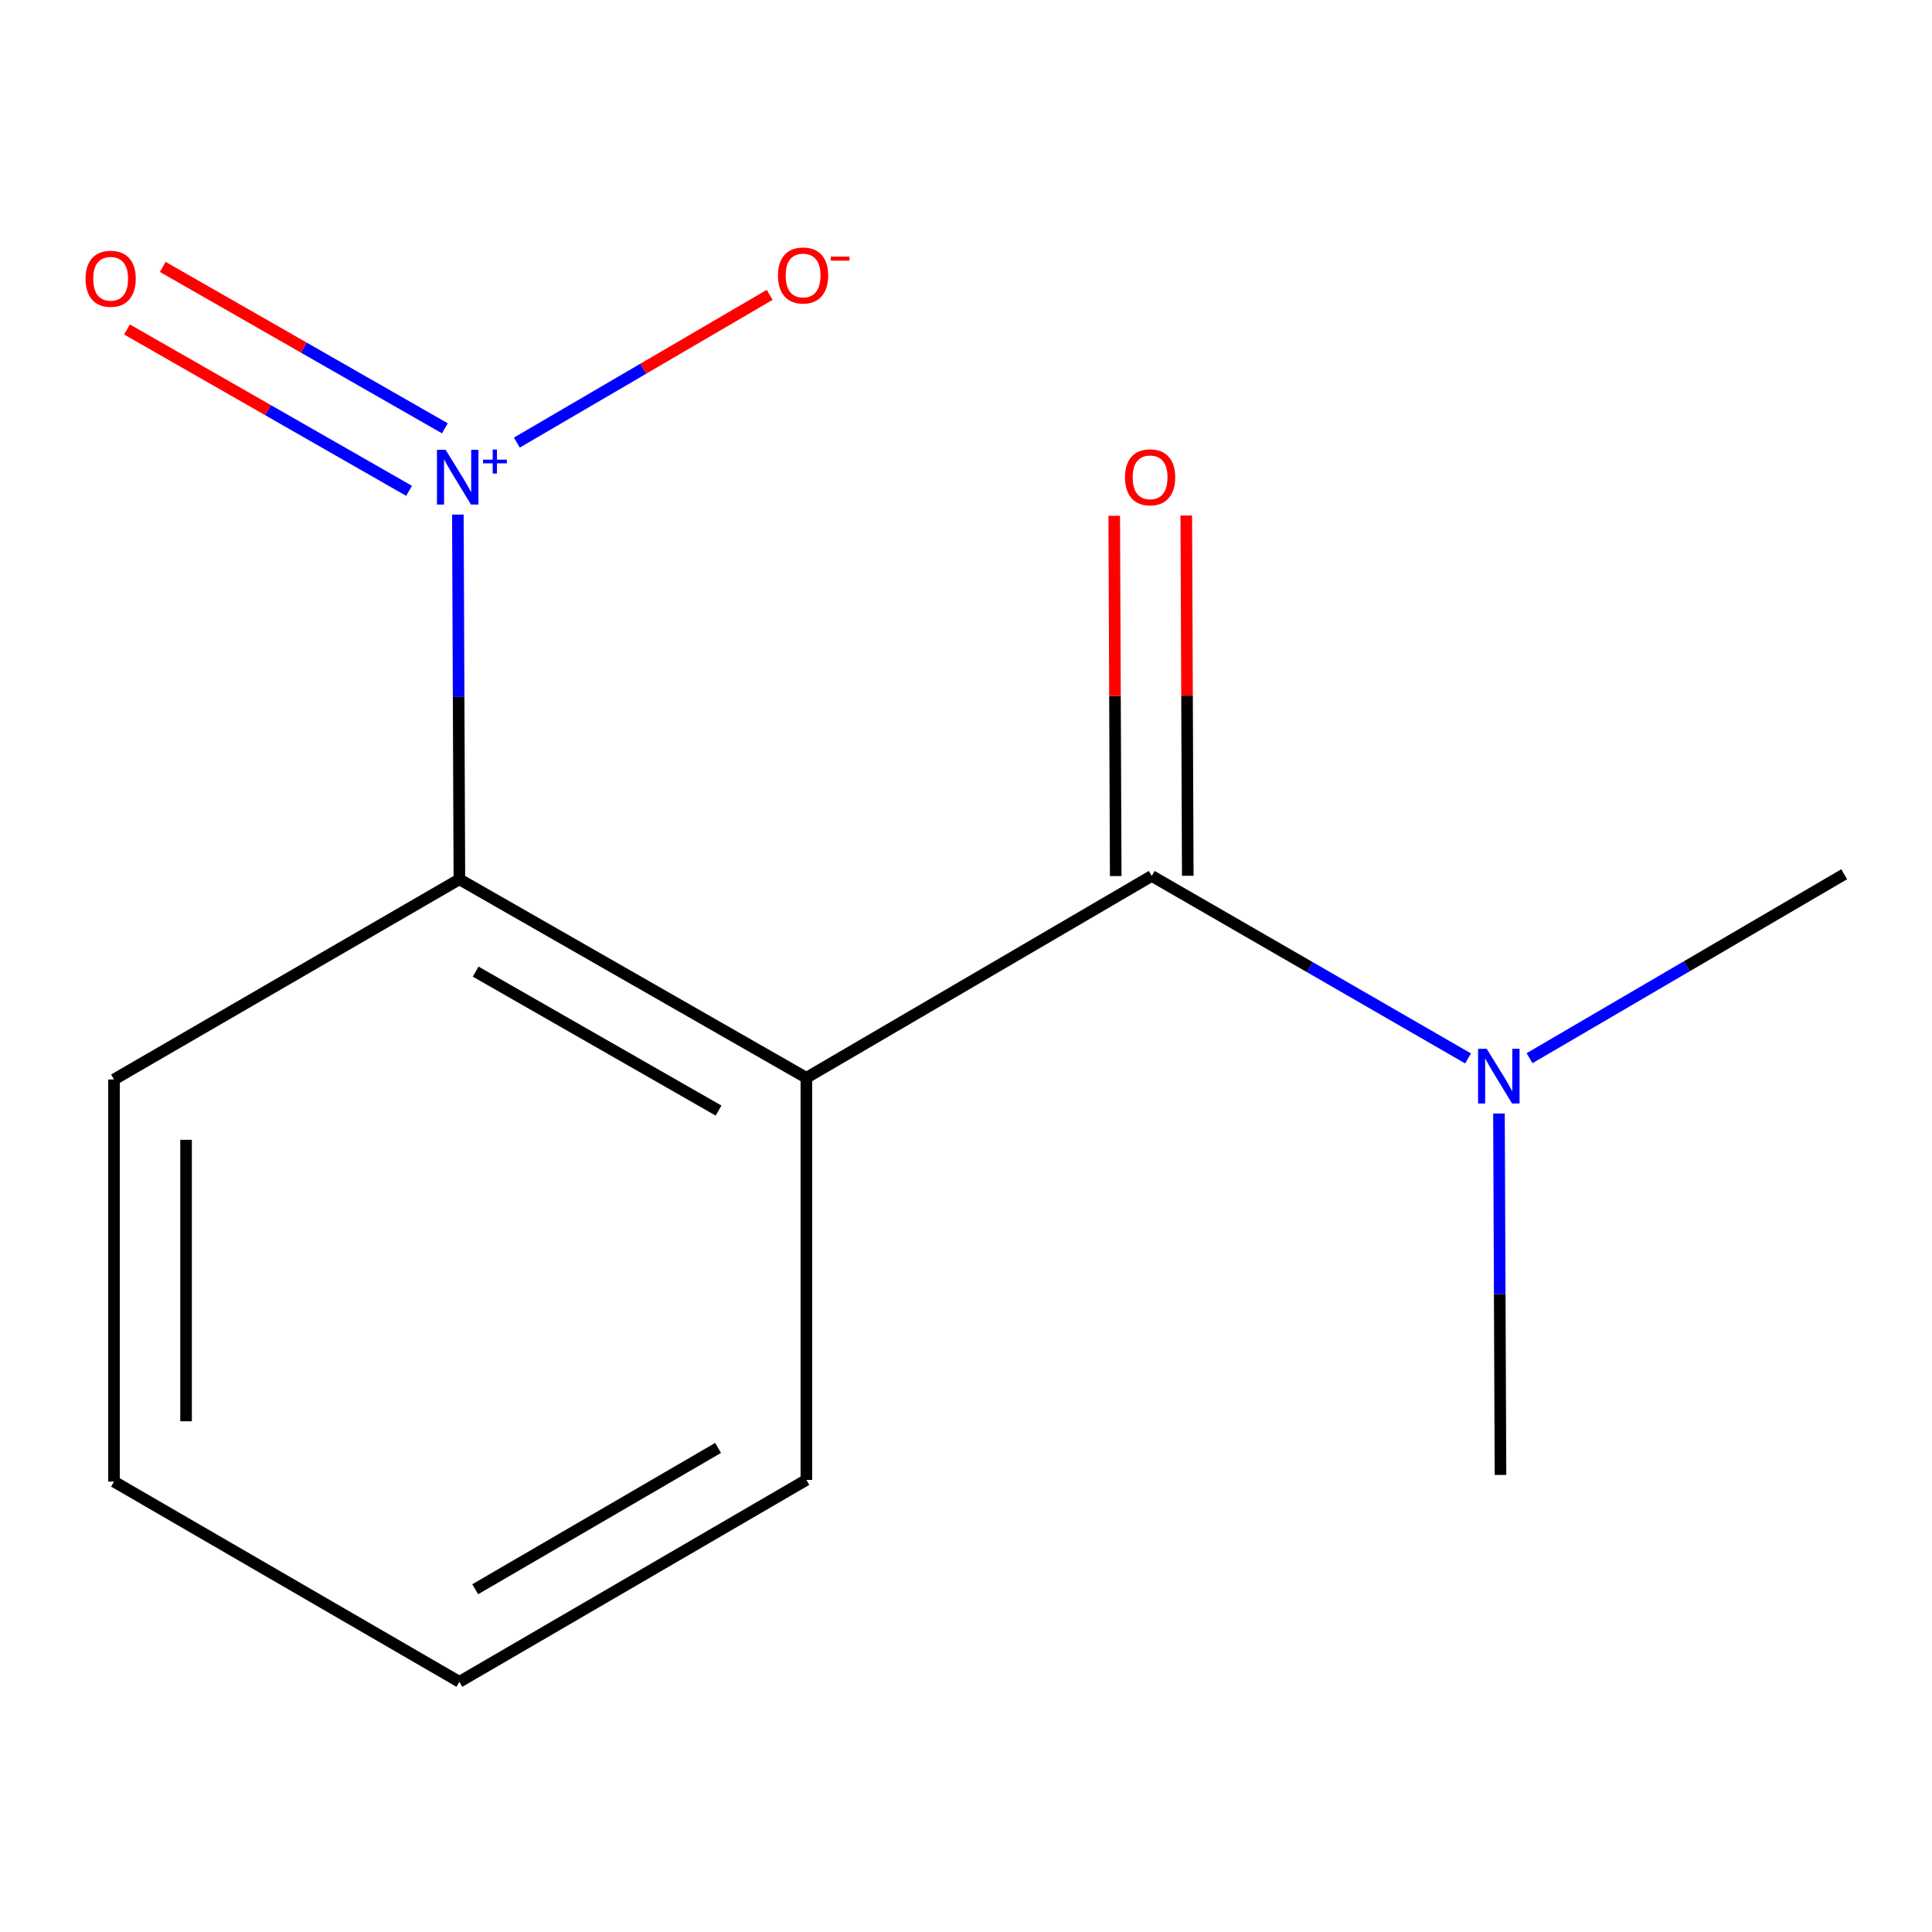 <?xml version='1.0' encoding='iso-8859-1'?>
<svg version='1.1' baseProfile='full'
              xmlns='http://www.w3.org/2000/svg'
                      xmlns:rdkit='http://www.rdkit.org/xml'
                      xmlns:xlink='http://www.w3.org/1999/xlink'
                  xml:space='preserve'
width='1000px' height='1000px' viewBox='0 0 1000 1000'>
<!-- END OF HEADER -->
<rect style='opacity:1.0;fill:#FFFFFF;stroke:none' width='1000' height='1000' x='0' y='0'> </rect>
<path class='bond-1' d='M 417.374,557.871 L 596.141,453.383' style='fill:none;fill-rule:evenodd;stroke:#000000;stroke-width:6px;stroke-linecap:butt;stroke-linejoin:miter;stroke-opacity:1' />
<path class='bond-2' d='M 417.374,557.871 L 237.778,455.124' style='fill:none;fill-rule:evenodd;stroke:#000000;stroke-width:6px;stroke-linecap:butt;stroke-linejoin:miter;stroke-opacity:1' />
<path class='bond-2' d='M 371.915,574.831 L 246.198,502.908' style='fill:none;fill-rule:evenodd;stroke:#000000;stroke-width:6px;stroke-linecap:butt;stroke-linejoin:miter;stroke-opacity:1' />
<path class='bond-7' d='M 417.374,557.871 L 417.374,765.998' style='fill:none;fill-rule:evenodd;stroke:#000000;stroke-width:6px;stroke-linecap:butt;stroke-linejoin:miter;stroke-opacity:1' />
<path class='bond-0' d='M 236.989,266.34 L 237.384,360.732' style='fill:none;fill-rule:evenodd;stroke:#0000FF;stroke-width:6px;stroke-linecap:butt;stroke-linejoin:miter;stroke-opacity:1' />
<path class='bond-0' d='M 237.384,360.732 L 237.778,455.124' style='fill:none;fill-rule:evenodd;stroke:#000000;stroke-width:6px;stroke-linecap:butt;stroke-linejoin:miter;stroke-opacity:1' />
<path class='bond-4' d='M 267.529,229.082 L 332.957,190.848' style='fill:none;fill-rule:evenodd;stroke:#0000FF;stroke-width:6px;stroke-linecap:butt;stroke-linejoin:miter;stroke-opacity:1' />
<path class='bond-4' d='M 332.957,190.848 L 398.385,152.613' style='fill:none;fill-rule:evenodd;stroke:#FF0000;stroke-width:6px;stroke-linecap:butt;stroke-linejoin:miter;stroke-opacity:1' />
<path class='bond-5' d='M 230.254,221.687 L 157.25,179.922' style='fill:none;fill-rule:evenodd;stroke:#0000FF;stroke-width:6px;stroke-linecap:butt;stroke-linejoin:miter;stroke-opacity:1' />
<path class='bond-5' d='M 157.25,179.922 L 84.246,138.157' style='fill:none;fill-rule:evenodd;stroke:#FF0000;stroke-width:6px;stroke-linecap:butt;stroke-linejoin:miter;stroke-opacity:1' />
<path class='bond-5' d='M 211.734,254.058 L 138.73,212.294' style='fill:none;fill-rule:evenodd;stroke:#0000FF;stroke-width:6px;stroke-linecap:butt;stroke-linejoin:miter;stroke-opacity:1' />
<path class='bond-5' d='M 138.73,212.294 L 65.727,170.529' style='fill:none;fill-rule:evenodd;stroke:#FF0000;stroke-width:6px;stroke-linecap:butt;stroke-linejoin:miter;stroke-opacity:1' />
<path class='bond-3' d='M 596.141,453.383 L 677.997,500.609' style='fill:none;fill-rule:evenodd;stroke:#000000;stroke-width:6px;stroke-linecap:butt;stroke-linejoin:miter;stroke-opacity:1' />
<path class='bond-3' d='M 677.997,500.609 L 759.854,547.834' style='fill:none;fill-rule:evenodd;stroke:#0000FF;stroke-width:6px;stroke-linecap:butt;stroke-linejoin:miter;stroke-opacity:1' />
<path class='bond-6' d='M 614.788,453.307 L 614.405,360.063' style='fill:none;fill-rule:evenodd;stroke:#000000;stroke-width:6px;stroke-linecap:butt;stroke-linejoin:miter;stroke-opacity:1' />
<path class='bond-6' d='M 614.405,360.063 L 614.021,266.82' style='fill:none;fill-rule:evenodd;stroke:#FF0000;stroke-width:6px;stroke-linecap:butt;stroke-linejoin:miter;stroke-opacity:1' />
<path class='bond-6' d='M 577.494,453.46 L 577.11,360.217' style='fill:none;fill-rule:evenodd;stroke:#000000;stroke-width:6px;stroke-linecap:butt;stroke-linejoin:miter;stroke-opacity:1' />
<path class='bond-6' d='M 577.11,360.217 L 576.726,266.974' style='fill:none;fill-rule:evenodd;stroke:#FF0000;stroke-width:6px;stroke-linecap:butt;stroke-linejoin:miter;stroke-opacity:1' />
<path class='bond-8' d='M 237.778,455.124 L 59.011,558.742' style='fill:none;fill-rule:evenodd;stroke:#000000;stroke-width:6px;stroke-linecap:butt;stroke-linejoin:miter;stroke-opacity:1' />
<path class='bond-9' d='M 791.695,547.717 L 873.12,500.115' style='fill:none;fill-rule:evenodd;stroke:#0000FF;stroke-width:6px;stroke-linecap:butt;stroke-linejoin:miter;stroke-opacity:1' />
<path class='bond-9' d='M 873.12,500.115 L 954.545,452.513' style='fill:none;fill-rule:evenodd;stroke:#000000;stroke-width:6px;stroke-linecap:butt;stroke-linejoin:miter;stroke-opacity:1' />
<path class='bond-10' d='M 775.86,576.342 L 776.254,669.885' style='fill:none;fill-rule:evenodd;stroke:#0000FF;stroke-width:6px;stroke-linecap:butt;stroke-linejoin:miter;stroke-opacity:1' />
<path class='bond-10' d='M 776.254,669.885 L 776.649,763.429' style='fill:none;fill-rule:evenodd;stroke:#000000;stroke-width:6px;stroke-linecap:butt;stroke-linejoin:miter;stroke-opacity:1' />
<path class='bond-11' d='M 417.374,765.998 L 237.778,870.507' style='fill:none;fill-rule:evenodd;stroke:#000000;stroke-width:6px;stroke-linecap:butt;stroke-linejoin:miter;stroke-opacity:1' />
<path class='bond-11' d='M 371.677,749.44 L 245.96,822.596' style='fill:none;fill-rule:evenodd;stroke:#000000;stroke-width:6px;stroke-linecap:butt;stroke-linejoin:miter;stroke-opacity:1' />
<path class='bond-12' d='M 59.011,558.742 L 59.011,766.868' style='fill:none;fill-rule:evenodd;stroke:#000000;stroke-width:6px;stroke-linecap:butt;stroke-linejoin:miter;stroke-opacity:1' />
<path class='bond-12' d='M 96.306,589.961 L 96.306,735.649' style='fill:none;fill-rule:evenodd;stroke:#000000;stroke-width:6px;stroke-linecap:butt;stroke-linejoin:miter;stroke-opacity:1' />
<path class='bond-13' d='M 237.778,870.507 L 59.011,766.868' style='fill:none;fill-rule:evenodd;stroke:#000000;stroke-width:6px;stroke-linecap:butt;stroke-linejoin:miter;stroke-opacity:1' />
<path  class='atom-1' d='M 230.648 232.817
L 239.928 247.817
Q 240.848 249.297, 242.328 251.977
Q 243.808 254.657, 243.888 254.817
L 243.888 232.817
L 247.648 232.817
L 247.648 261.137
L 243.768 261.137
L 233.808 244.737
Q 232.648 242.817, 231.408 240.617
Q 230.208 238.417, 229.848 237.737
L 229.848 261.137
L 226.168 261.137
L 226.168 232.817
L 230.648 232.817
' fill='#0000FF'/>
<path  class='atom-1' d='M 250.024 237.921
L 255.014 237.921
L 255.014 232.668
L 257.231 232.668
L 257.231 237.921
L 262.353 237.921
L 262.353 239.822
L 257.231 239.822
L 257.231 245.102
L 255.014 245.102
L 255.014 239.822
L 250.024 239.822
L 250.024 237.921
' fill='#0000FF'/>
<path  class='atom-4' d='M 769.518 542.862
L 778.798 557.862
Q 779.718 559.342, 781.198 562.022
Q 782.678 564.702, 782.758 564.862
L 782.758 542.862
L 786.518 542.862
L 786.518 571.182
L 782.638 571.182
L 772.678 554.782
Q 771.518 552.862, 770.278 550.662
Q 769.078 548.462, 768.718 547.782
L 768.718 571.182
L 765.038 571.182
L 765.038 542.862
L 769.518 542.862
' fill='#0000FF'/>
<path  class='atom-5' d='M 402.675 142.589
Q 402.675 135.789, 406.035 131.989
Q 409.395 128.189, 415.675 128.189
Q 421.955 128.189, 425.315 131.989
Q 428.675 135.789, 428.675 142.589
Q 428.675 149.469, 425.275 153.389
Q 421.875 157.269, 415.675 157.269
Q 409.435 157.269, 406.035 153.389
Q 402.675 149.509, 402.675 142.589
M 415.675 154.069
Q 419.995 154.069, 422.315 151.189
Q 424.675 148.269, 424.675 142.589
Q 424.675 137.029, 422.315 134.229
Q 419.995 131.389, 415.675 131.389
Q 411.355 131.389, 408.995 134.189
Q 406.675 136.989, 406.675 142.589
Q 406.675 148.309, 408.995 151.189
Q 411.355 154.069, 415.675 154.069
' fill='#FF0000'/>
<path  class='atom-5' d='M 429.995 132.812
L 439.684 132.812
L 439.684 134.924
L 429.995 134.924
L 429.995 132.812
' fill='#FF0000'/>
<path  class='atom-6' d='M 44.271 144.288
Q 44.271 137.488, 47.631 133.688
Q 50.991 129.888, 57.271 129.888
Q 63.551 129.888, 66.911 133.688
Q 70.271 137.488, 70.271 144.288
Q 70.271 151.168, 66.871 155.088
Q 63.471 158.968, 57.271 158.968
Q 51.031 158.968, 47.631 155.088
Q 44.271 151.208, 44.271 144.288
M 57.271 155.768
Q 61.591 155.768, 63.911 152.888
Q 66.271 149.968, 66.271 144.288
Q 66.271 138.728, 63.911 135.928
Q 61.591 133.088, 57.271 133.088
Q 52.951 133.088, 50.591 135.888
Q 48.271 138.688, 48.271 144.288
Q 48.271 150.008, 50.591 152.888
Q 52.951 155.768, 57.271 155.768
' fill='#FF0000'/>
<path  class='atom-7' d='M 582.292 247.057
Q 582.292 240.257, 585.652 236.457
Q 589.012 232.657, 595.292 232.657
Q 601.572 232.657, 604.932 236.457
Q 608.292 240.257, 608.292 247.057
Q 608.292 253.937, 604.892 257.857
Q 601.492 261.737, 595.292 261.737
Q 589.052 261.737, 585.652 257.857
Q 582.292 253.977, 582.292 247.057
M 595.292 258.537
Q 599.612 258.537, 601.932 255.657
Q 604.292 252.737, 604.292 247.057
Q 604.292 241.497, 601.932 238.697
Q 599.612 235.857, 595.292 235.857
Q 590.972 235.857, 588.612 238.657
Q 586.292 241.457, 586.292 247.057
Q 586.292 252.777, 588.612 255.657
Q 590.972 258.537, 595.292 258.537
' fill='#FF0000'/>
</svg>
